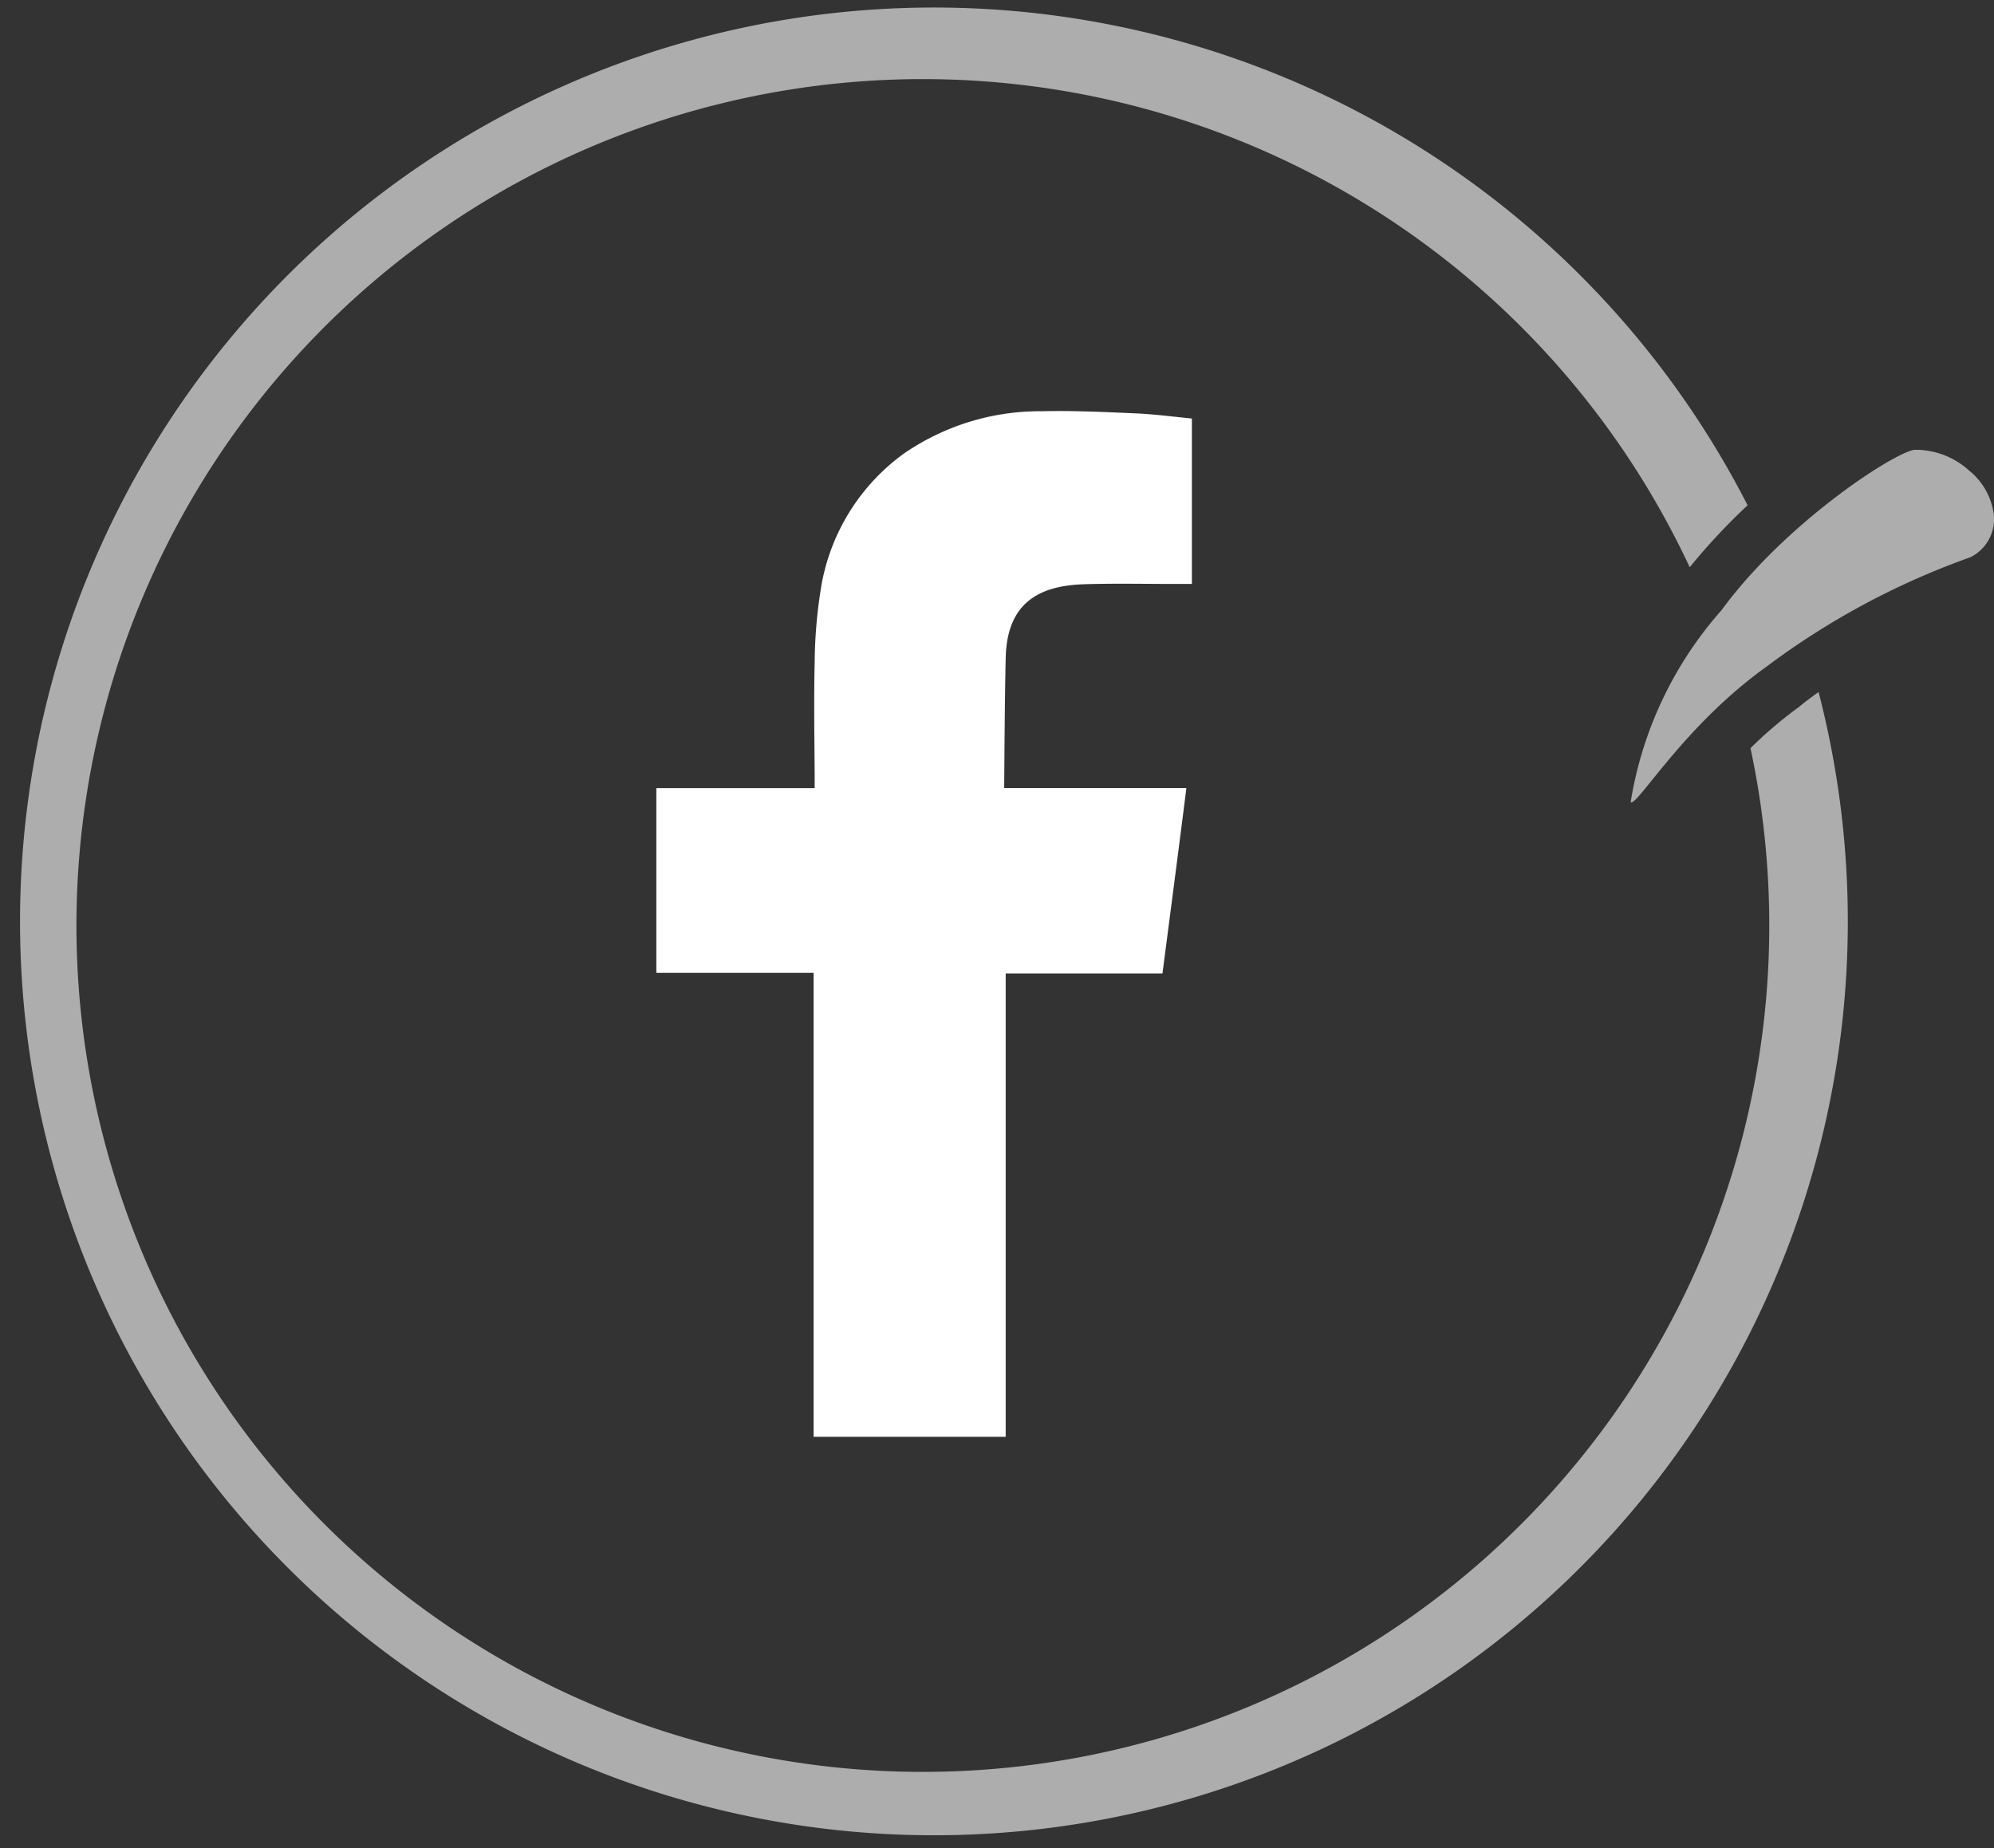 <svg id="fb" xmlns="http://www.w3.org/2000/svg" xmlns:xlink="http://www.w3.org/1999/xlink" width="50" height="46.341" viewBox="0 0 50 46.341">
  <rect x="0" y="0" width="50" height="46.341" fill="#333333" stroke="none"/>
  <defs>
    <clipPath id="clip-path">
      <rect id="Rechteck_34" data-name="Rechteck 34" width="50" height="46.341" fill="none"/>
    </clipPath>
    <clipPath id="clip-path-2">
      <rect id="Rechteck_33" data-name="Rechteck 33" width="50" height="46.342" fill="none"/>
    </clipPath>
    <clipPath id="clip-path-3">
      <rect id="Rechteck_31" data-name="Rechteck 31" width="9.131" height="8.845" fill="none"/>
    </clipPath>
    <clipPath id="clip-path-4">
      <rect id="Rechteck_32" data-name="Rechteck 32" width="46.341" height="46.341" fill="none"/>
    </clipPath>
  </defs>
  <g id="Gruppe_96" data-name="Gruppe 96" clip-path="url(#clip-path)">
    <g id="Gruppe_95" data-name="Gruppe 95" transform="translate(0 -0.001)">
      <g id="Gruppe_94" data-name="Gruppe 94" clip-path="url(#clip-path-2)">
        <path id="Pfad_44" data-name="Pfad 44" d="M18.872,9.456c.8-.026,1.592-.006,2.393-.008h.329V5.3c-.427-.042-.873-.1-1.318-.125-.816-.036-1.635-.077-2.453-.058a6.01,6.01,0,0,0-3.463,1.07,5.192,5.192,0,0,0-2.082,3.461,12.176,12.176,0,0,0-.143,1.778c-.022.931-.006,1.86,0,2.792v.349H8.165V19.2h3.943V30.834h4.817V19.216h3.931c.2-1.538.4-3.062.6-4.65h-.885c-1.117,0-3.683,0-3.683,0s.012-2.294.038-3.29c.04-1.365.849-1.78,1.941-1.82" transform="translate(8.293 5.196)" fill="#fff" fill-rule="evenodd"/>
        <g id="Gruppe_90" data-name="Gruppe 90" transform="translate(40.869 11.281)" opacity="0.6">
          <g id="Gruppe_89" data-name="Gruppe 89">
            <g id="Gruppe_88" data-name="Gruppe 88" clip-path="url(#clip-path-3)">
              <path id="Pfad_45" data-name="Pfad 45" d="M29.4,7.2a1.066,1.066,0,0,1-.587,1.09,19.256,19.256,0,0,0-5.1,2.735c-2.1,1.5-3.259,3.527-3.417,3.406a9.543,9.543,0,0,1,2.278-4.813c1.659-2.27,4.563-4.118,4.906-4.023a2,2,0,0,1,1.3.518A1.7,1.7,0,0,1,29.4,7.2" transform="translate(-20.276 -5.596)" fill="#fff"/>
            </g>
          </g>
        </g>
        <g id="Gruppe_93" data-name="Gruppe 93" transform="translate(0 0.001)" opacity="0.6">
          <g id="Gruppe_92" data-name="Gruppe 92" transform="translate(0 0)">
            <g id="Gruppe_91" data-name="Gruppe 91" clip-path="url(#clip-path-4)">
              <path id="Pfad_46" data-name="Pfad 46" d="M45.125,17.715a10.69,10.69,0,0,0-1.232,1.046,21.224,21.224,0,1,1-1.524-4.537,15.82,15.82,0,0,1,1.451-1.554A22.916,22.916,0,1,0,45.6,17.353c-.165.119-.327.238-.478.363" transform="translate(0.001 0)" fill="#fff"/>
            </g>
          </g>
        </g>
      </g>
    </g>
  </g>
</svg>
